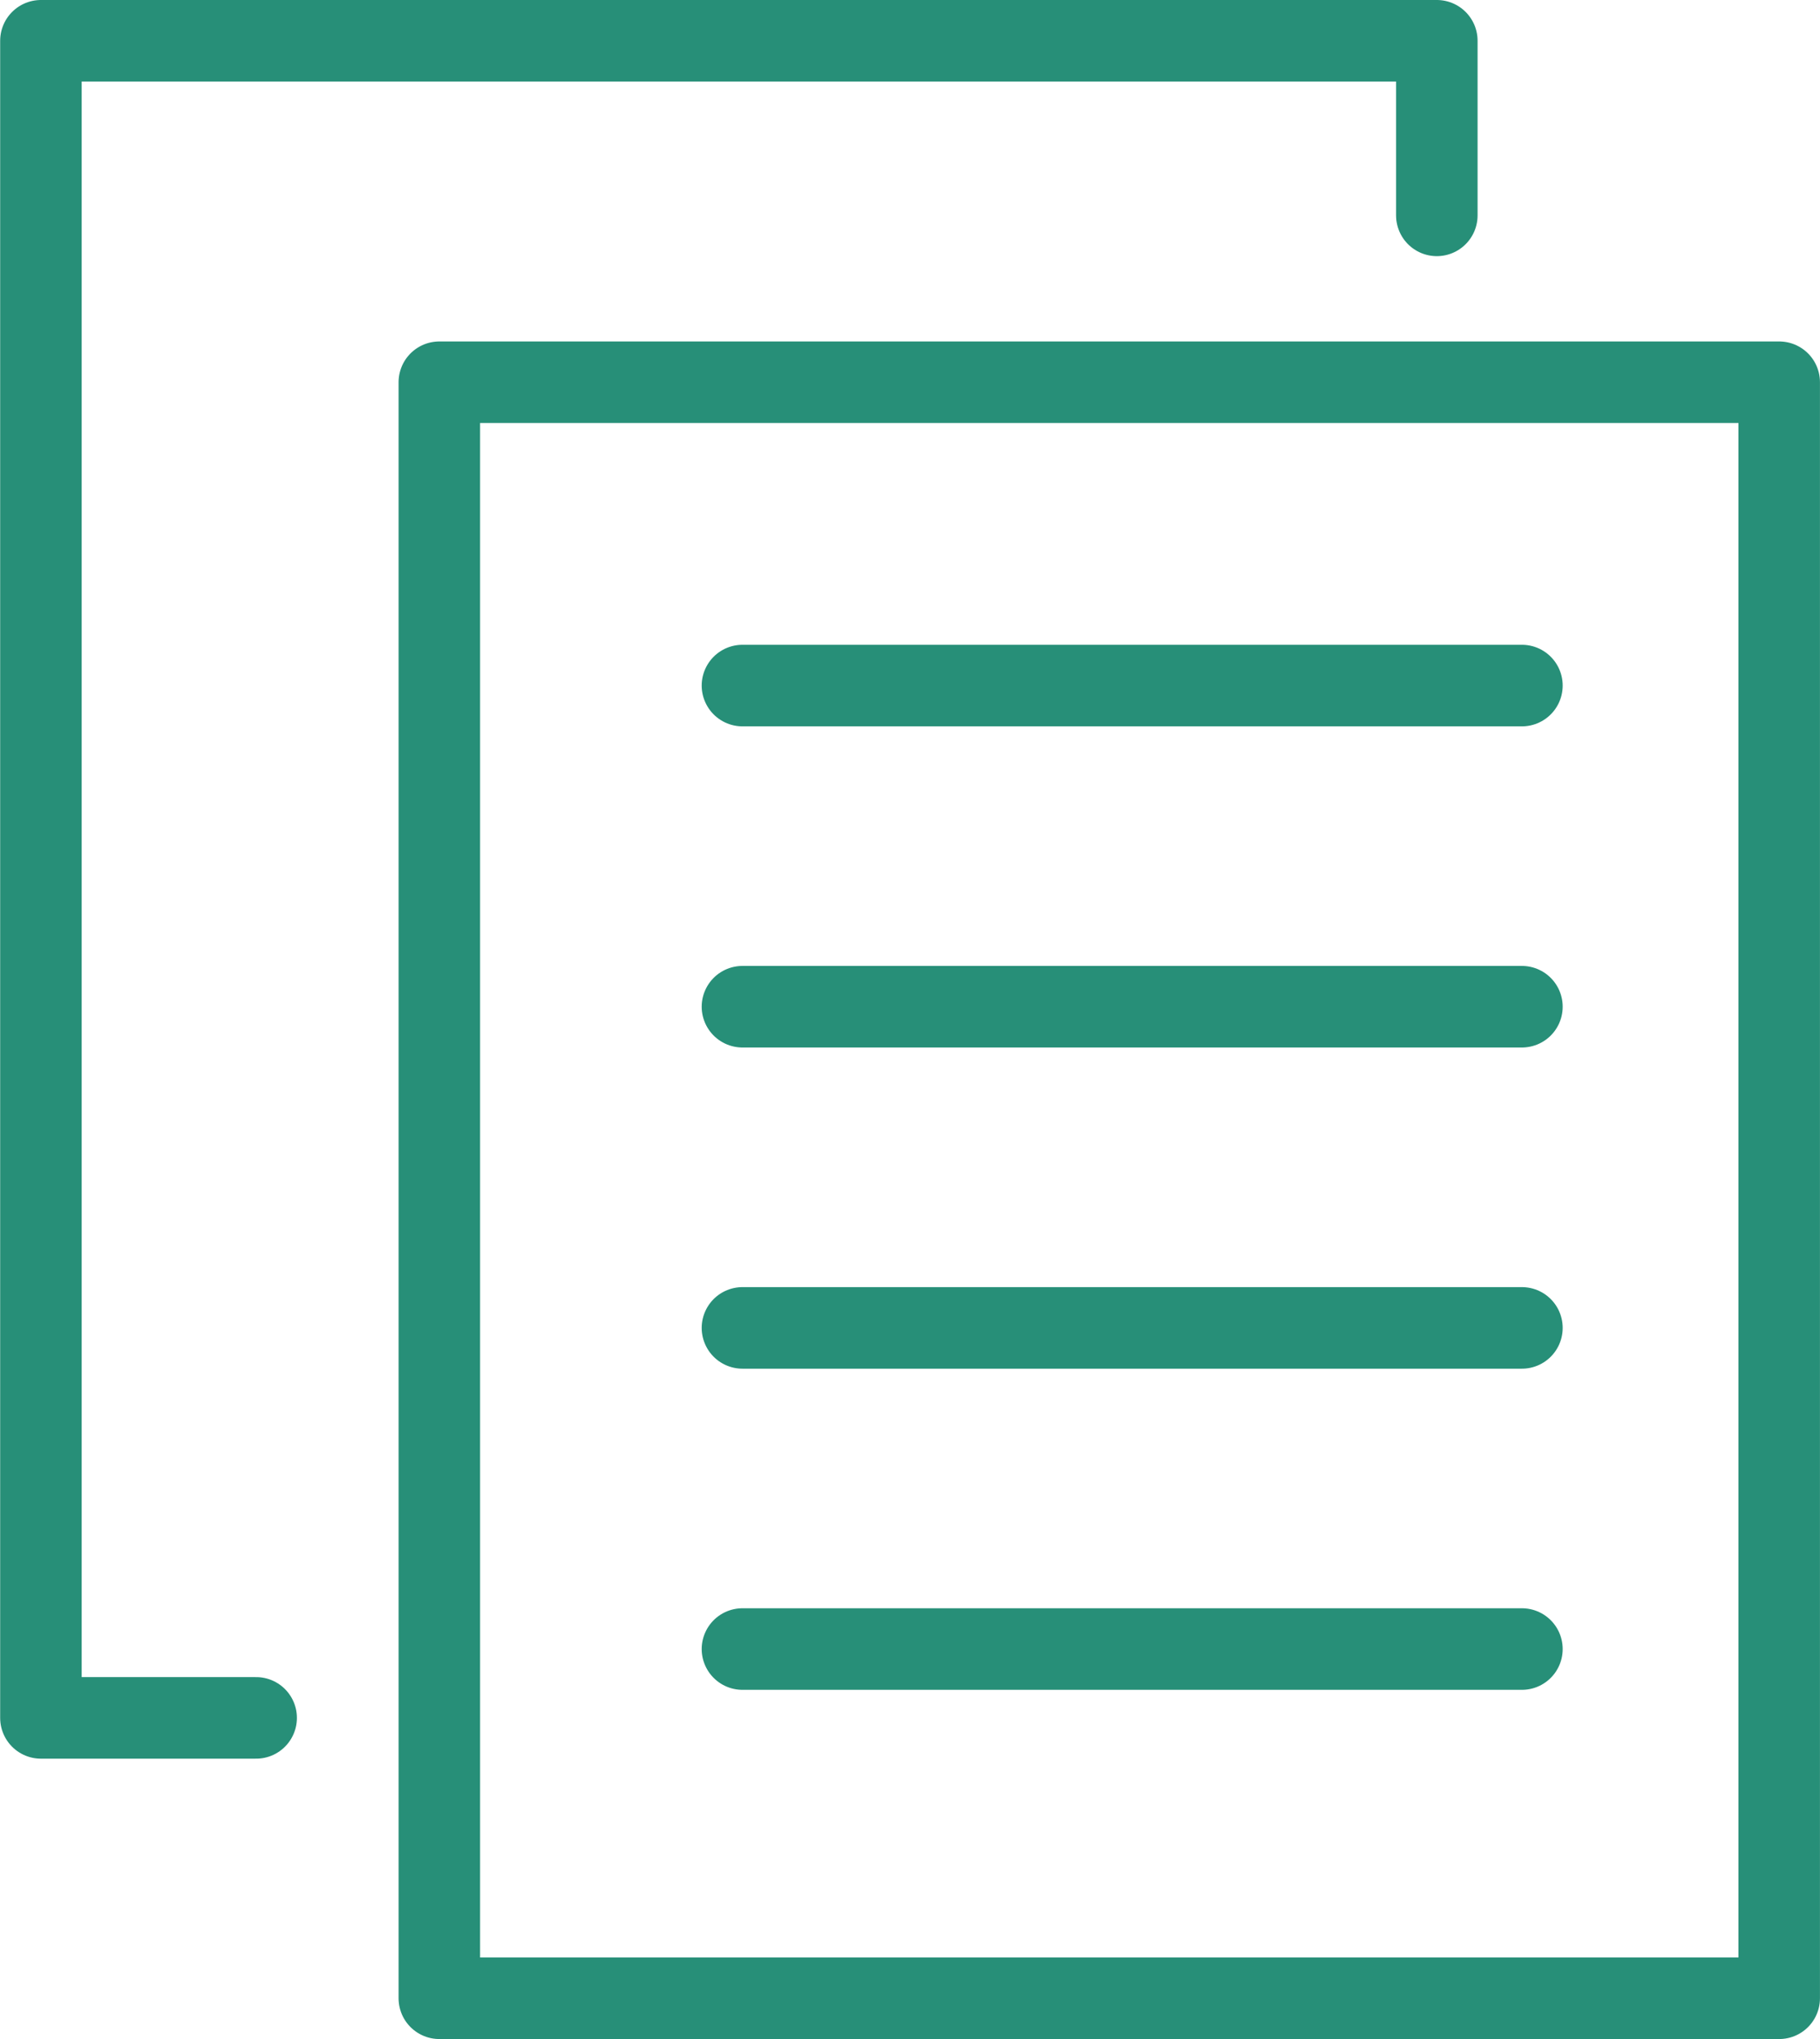 <svg xmlns="http://www.w3.org/2000/svg" width="44.658" height="50" viewBox="0 0 44.658 50"><g transform="translate(-653.196 -1576.447)"><g transform="translate(662.976 1584.82)" fill="none" stroke="#278f78" stroke-linecap="round" stroke-linejoin="round" stroke-width="2"><rect width="34.877" height="41.627" stroke="none"/><rect x="1" y="1" width="32.877" height="39.627" fill="none"/></g><line x2="19.126" transform="translate(671.414 1593.258)" fill="none" stroke="#278f78" stroke-linecap="round" stroke-width="2"/><line x2="19.126" transform="translate(671.414 1601.133)" fill="none" stroke="#278f78" stroke-linecap="round" stroke-width="2"/><line x2="19.126" transform="translate(671.414 1609.009)" fill="none" stroke="#278f78" stroke-linecap="round" stroke-width="2"/><line x2="19.126" transform="translate(671.414 1616.884)" fill="none" stroke="#278f78" stroke-linecap="round" stroke-width="2"/><path d="M2122.481,1618.572H2117.2v-41.125h34.252v4.281" transform="translate(-1463 0)" fill="none" stroke="#278f78" stroke-linecap="round" stroke-linejoin="round" stroke-width="2"/></g></svg>